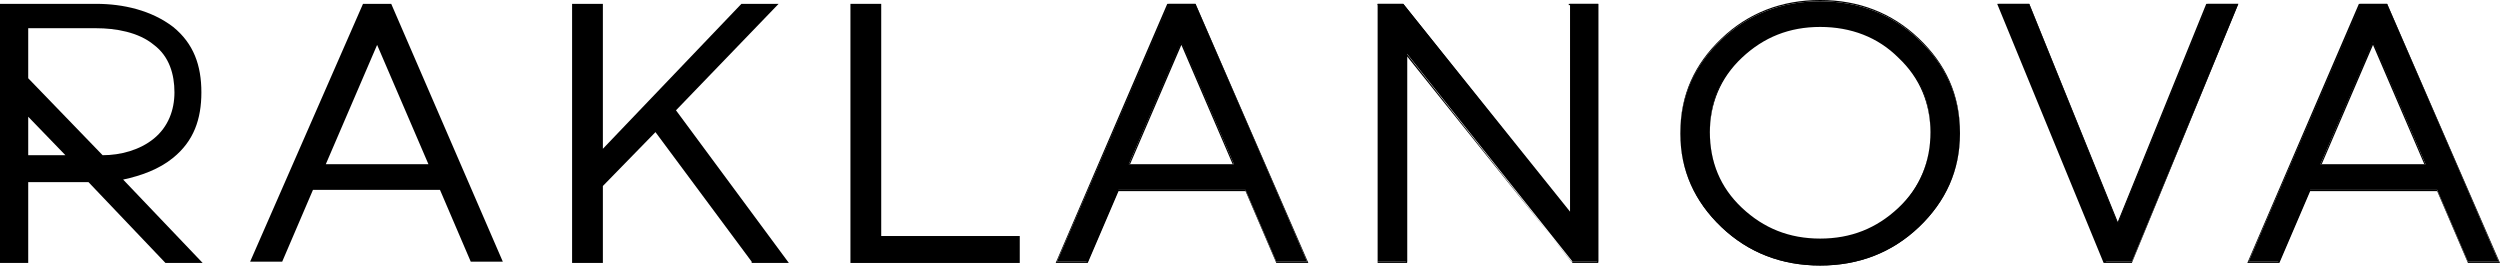 <?xml version="1.0" encoding="UTF-8"?> <svg xmlns="http://www.w3.org/2000/svg" xmlns:xlink="http://www.w3.org/1999/xlink" id="_Слой_1" version="1.1" viewBox="0 0 194.9 20.7"><defs><style> .st0 { fill-rule: evenodd; } </style></defs><path class="st0" d="M2.2,9.1v3h2.9s-2.9-3-2.9-3ZM2.2,6.1l5.8,6c1.4,0,2.9-.4,4-1.3s1.6-2.2,1.6-3.6-.4-2.8-1.6-3.7c-1.2-1-3-1.3-4.5-1.3H2.2v4h0ZM0,6.8V.3h7.5c2.1,0,4.3.5,6,1.8,1.6,1.3,2.2,3,2.2,5.1s-.6,3.8-2.2,5.1c-1.1.9-2.5,1.4-3.9,1.7l6.2,6.5h-2.9l-6-6.3H2.2v6.3H0V6.8Z"></path><g><path d="M30.5.3h-2.2l-8.8,20.1h2.5l2.4-5.6h9.9l2.4,5.6h2.5L30.5.3ZM25.4,12.8l4-9.3,4,9.3h-8Z"></path><polygon points="61.5 20.5 58.6 20.5 58.6 20.4 51.1 10.3 47 14.5 47 20.5 44.6 20.5 44.6 .3 47 .3 47 11.6 57.8 .3 60.7 .3 60.7 .3 52.7 8.6 61.5 20.5"></polygon><polygon points="79.5 18.4 79.5 20.5 66.3 20.5 66.3 .3 68.7 .3 68.7 18.4 79.5 18.4"></polygon><g><path d="M97.1,14.8h-9.9l-2.4,5.6h-2.4L91.1.3h2.1l8.7,20.1h-2.4s-2.4-5.6-2.4-5.6ZM96.2,12.8l-4.1-9.5-4.1,9.5h8.2Z"></path><path d="M102,20.5h-2.5l-2.4-5.6h-9.9l-2.4,5.6h-2.5L91,.3h2.2s8.8,20.2,8.8,20.2ZM99.6,20.4h2.3L93.2.4h-2.1l-8.7,20h2.3l2.4-5.6h10l2.4,5.6h0ZM96.3,12.8h-8.3l4.1-9.6h0l4.1,9.6h.1ZM88.1,12.8h8l-4-9.3-4,9.3Z"></path></g><g><path d="M122.3.3h2.3v20.1h-2l-12.9-16.2v16.2h-2.3V.3h2l13,16.2V.3h0Z"></path><path d="M124.6,20.5h-2l-12.9-16.1v16.1h-2.3V.3h2l12.9,16.2V.3h2.3v20.2ZM122.6,20.4h1.9V.4h-2.2v16.3h0L109.3.4h-1.9v20h2.2V4.1h0l12.9,16.3h0Z"></path></g><g><path d="M149.6,3.1c2.1,2,3.2,4.4,3.2,7.3s-1.1,5.3-3.2,7.3c-2.1,2-4.7,3-7.7,3s-5.6-1-7.7-3c-2.1-2-3.2-4.4-3.2-7.3s1.1-5.3,3.2-7.3c2.1-2,4.7-3,7.7-3s5.6,1,7.7,3ZM135.8,4.4c-1.7,1.6-2.5,3.6-2.5,5.9s.8,4.3,2.5,5.9,3.7,2.4,6.1,2.4,4.4-.8,6.1-2.4c1.7-1.6,2.5-3.6,2.5-5.9s-.8-4.3-2.5-5.9-3.7-2.4-6.1-2.4-4.4.8-6.1,2.4Z"></path><path d="M141.9,20.7c-3,0-5.6-1-7.7-3-2.1-2-3.2-4.5-3.2-7.3s1.1-5.3,3.2-7.3c2.1-2,4.7-3,7.7-3s5.6,1,7.7,3h0c2.1,2,3.2,4.5,3.2,7.3s-1.1,5.3-3.2,7.3c-2.1,2-4.7,3-7.7,3ZM141.9,0c-3,0-5.6,1-7.7,3-2.1,2-3.2,4.4-3.2,7.3s1.1,5.3,3.2,7.3c2.1,2,4.7,3,7.7,3s5.6-1,7.7-3c2.1-2,3.2-4.4,3.2-7.3s-1.1-5.3-3.2-7.3h0C147.5,1,144.9,0,141.9,0ZM141.9,18.7c-2.4,0-4.5-.8-6.1-2.4-1.7-1.6-2.5-3.6-2.5-6s.8-4.4,2.5-6,3.7-2.4,6.1-2.4,4.5.8,6.1,2.4c1.7,1.6,2.5,3.6,2.5,6s-.8,4.4-2.5,6-3.7,2.4-6.1,2.4ZM141.9,2.1c-2.4,0-4.4.8-6.1,2.4-1.7,1.6-2.5,3.6-2.5,5.9s.8,4.3,2.5,5.9c1.7,1.6,3.7,2.4,6.1,2.4s4.4-.8,6.1-2.4c1.6-1.6,2.5-3.6,2.5-5.9s-.8-4.3-2.5-5.9c-1.6-1.6-3.7-2.4-6.1-2.4Z"></path></g><g><path d="M164.1,20.4L155.8.3h2.4l6.9,17.1L172.1.3h2.4l-8.3,20.1h-2.1,0Z"></path><path d="M166.2,20.5h-2.2L155.7.3h2.5l6.9,17L172,.3h2.5l-8.3,20.2ZM164.1,20.4h2.1L174.4.4h-2.3l-7,17.1h0L158.2.4h-2.3l8.3,20h0Z"></path></g><g><path d="M190,14.8h-9.9l-2.4,5.6h-2.4L184,.3h2.1l8.7,20.1h-2.4l-2.4-5.6h0ZM189.1,12.8l-4.1-9.5-4.1,9.5h8.2Z"></path><path d="M194.9,20.5h-2.5l-2.4-5.6h-9.9l-2.4,5.6h-2.5L183.9.3h2.2l8.8,20.2h0ZM192.5,20.4h2.3L186.1.4h-2.1l-8.7,20h2.3l2.4-5.6h10l2.4,5.6h.1ZM189.2,12.8h-8.3l4.1-9.6h0l4.1,9.6h0ZM181,12.8h8l-4-9.3-4,9.3Z"></path></g></g></svg> 